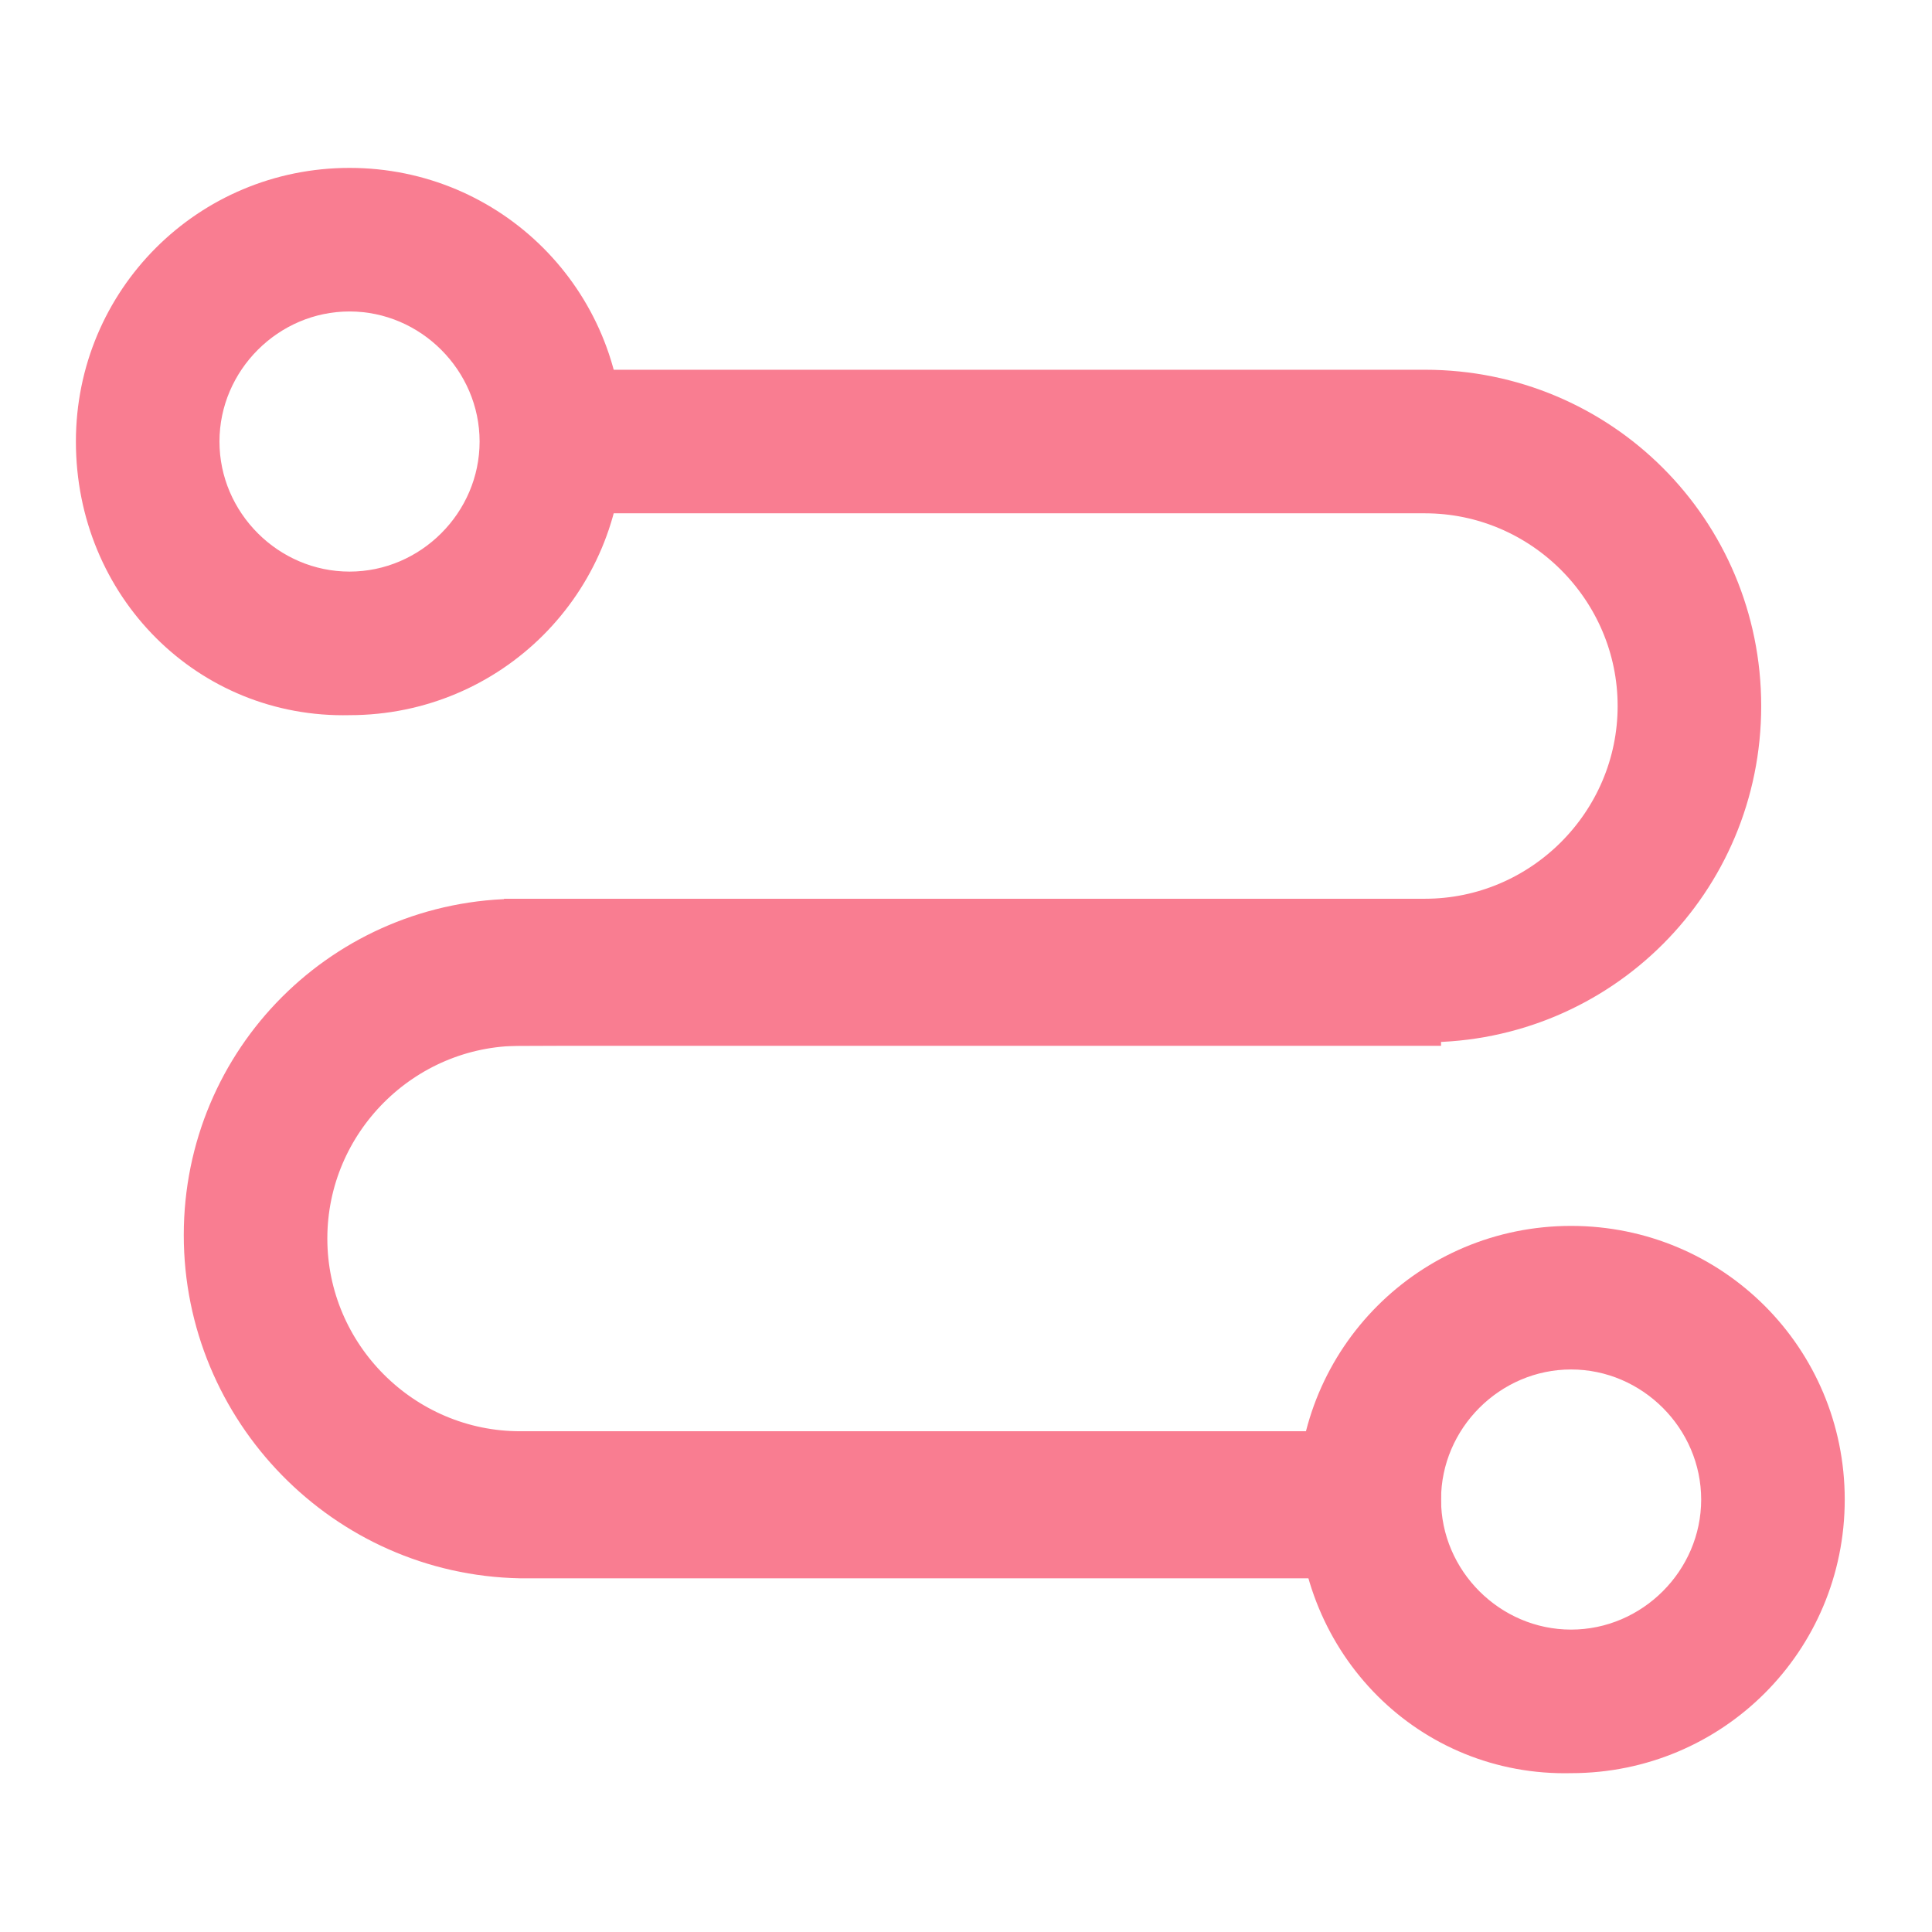 <svg width="42" height="42" viewBox="0 0 42 42" fill="none" xmlns="http://www.w3.org/2000/svg">
<path d="M11.306 22.384V19.888H30.977C33.473 19.888 35.516 17.845 35.516 15.348C35.516 12.851 33.473 10.809 30.977 10.809H11.306V8.388H30.977C34.835 8.388 37.937 11.49 37.937 15.348C37.937 19.207 34.835 22.309 30.977 22.309L11.306 22.384Z" fill="#F97D91" stroke="#F97D91" stroke-width="0.7"/>
<path d="M4.345 26.849C4.345 22.99 7.447 19.888 11.306 19.888H30.977V22.385H11.306C8.809 22.385 6.766 24.428 6.766 26.924C6.766 29.421 8.809 31.464 11.306 31.464H30.977V33.961H11.306C7.447 33.885 4.345 30.707 4.345 26.849ZM2 9.599C2 6.497 4.497 4 7.599 4C10.7 4 13.197 6.497 13.197 9.599C13.197 12.701 10.7 15.197 7.599 15.197C4.497 15.273 2 12.776 2 9.599ZM10.776 9.599C10.776 7.859 9.339 6.421 7.599 6.421C5.858 6.421 4.421 7.859 4.421 9.599C4.421 11.339 5.858 12.776 7.599 12.776C9.339 12.776 10.776 11.339 10.776 9.599Z" fill="#F97D91" stroke="#F97D91" stroke-width="0.7"/>
<path d="M28.555 32.599C28.555 29.497 31.052 27 34.154 27C37.256 27 39.753 29.497 39.753 32.599C39.753 35.701 37.256 38.197 34.154 38.197C31.052 38.273 28.555 35.776 28.555 32.599ZM37.332 32.599C37.332 30.858 35.894 29.421 34.154 29.421C32.414 29.421 30.977 30.858 30.977 32.599C30.977 34.339 32.414 35.776 34.154 35.776C35.894 35.776 37.332 34.339 37.332 32.599Z" fill="#F97D91" stroke="#F97D91" stroke-width="0.7"/>
</svg>
